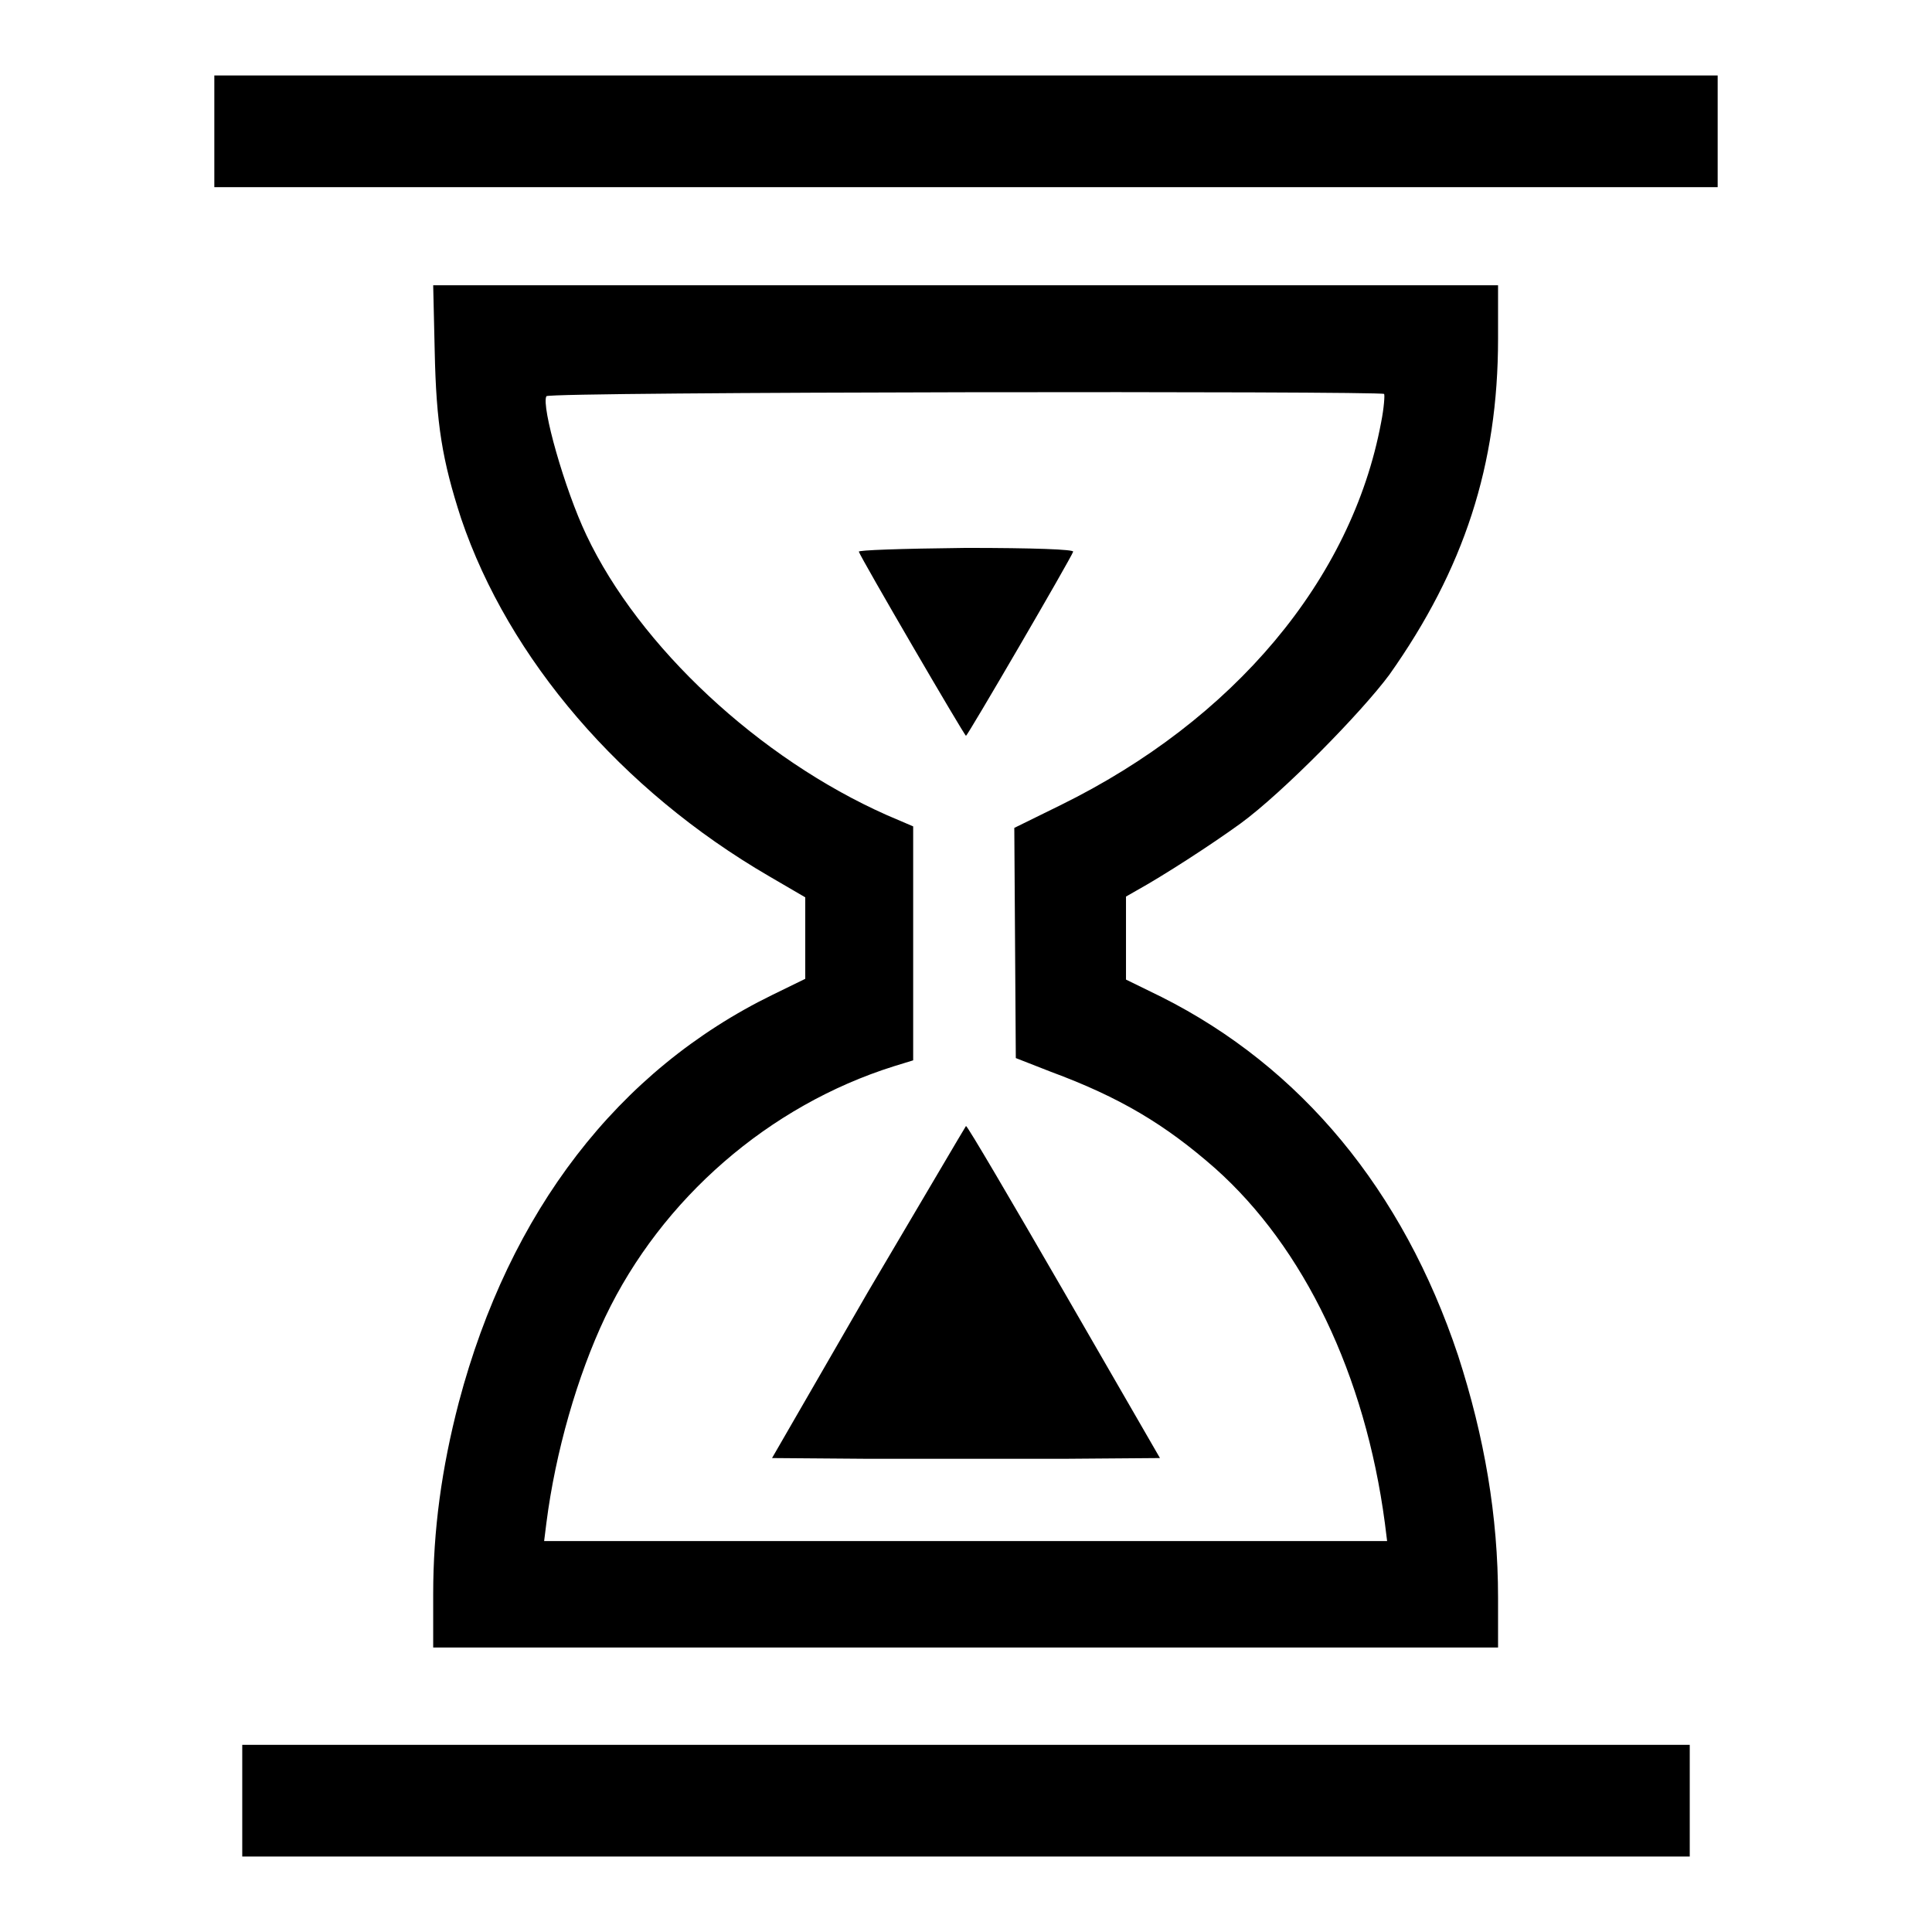 <?xml version="1.0" encoding="utf-8"?>
<!-- Svg Vector Icons : http://www.onlinewebfonts.com/icon -->
<!DOCTYPE svg PUBLIC "-//W3C//DTD SVG 1.1//EN" "http://www.w3.org/Graphics/SVG/1.1/DTD/svg11.dtd">
<svg version="1.1" xmlns="http://www.w3.org/2000/svg" xmlns:xlink="http://www.w3.org/1999/xlink" x="0px" y="0px" viewBox="0 0 256 256" enable-background="new 0 0 256 256" xml:space="preserve">
<g><g><g><path fill="#000000" d="M28.4,17.4v7.4H128h99.6v-7.4V10H128H28.4V17.4z"/><path fill="#000000" d="M57.6,46.5c0.2,9.7,1,14.5,3.5,22.2c6.3,18.6,21.2,36,40.8,47.4l4.8,2.8v5.4v5.4l-4.3,2.1c-20.5,10-34.9,28.7-41.6,54c-2.3,8.8-3.4,17-3.4,25.4v7.1H128h70.5v-6.6c0-10.8-1.8-21.3-5.3-32.1c-7.3-21.9-20.8-38.2-39.3-47.5l-4.7-2.3v-5.5v-5.5l1.4-0.8c3.6-2,9.8-6,13.8-8.9c5.6-4.1,16-14.7,19.7-19.7c9.9-14,14.4-27.8,14.4-44.5v-7.1H128H57.4L57.6,46.5z M183.4,52.2c0.1,0.1,0,1.8-0.4,3.8c-3.9,20.8-19.5,39.4-42.5,50.7l-6.1,3l0.1,15.3l0.1,15.2l4.6,1.8c9.2,3.4,15.2,7,21.8,12.8c11.8,10.5,19.9,27.4,22.5,47l0.3,2.4H128H72.1l0.3-2.4c1.2-9.4,4.1-19.5,7.8-27.3c7.5-15.7,21.7-28,38.2-33.2l2.6-0.8v-15.5v-15.5l-3.5-1.5c-16.9-7.5-32.8-22.3-39.8-37.1c-2.9-6.1-6-17.1-5.3-18.4C72.8,51.9,183,51.8,183.4,52.2z"/><path fill="#000000" d="M113.8,73.1c0.3,0.9,14,24.4,14.2,24.4c0.2,0,13.9-23.5,14.2-24.4c0.1-0.3-5.2-0.5-14.2-0.5C119.1,72.7,113.7,72.9,113.8,73.1z"/><path fill="#000000" d="M115,171.2l-12.7,22l12.9,0.1c7.1,0,18.6,0,25.6,0l12.9-0.1l-12.7-22c-7-12.1-12.8-22-13-22C127.9,149.3,122.1,159.2,115,171.2z"/><path fill="#000000" d="M32.1,238.6v7.4H128h95.9v-7.4v-7.4H128H32.1V238.6z"/></g></g></g>
</svg>